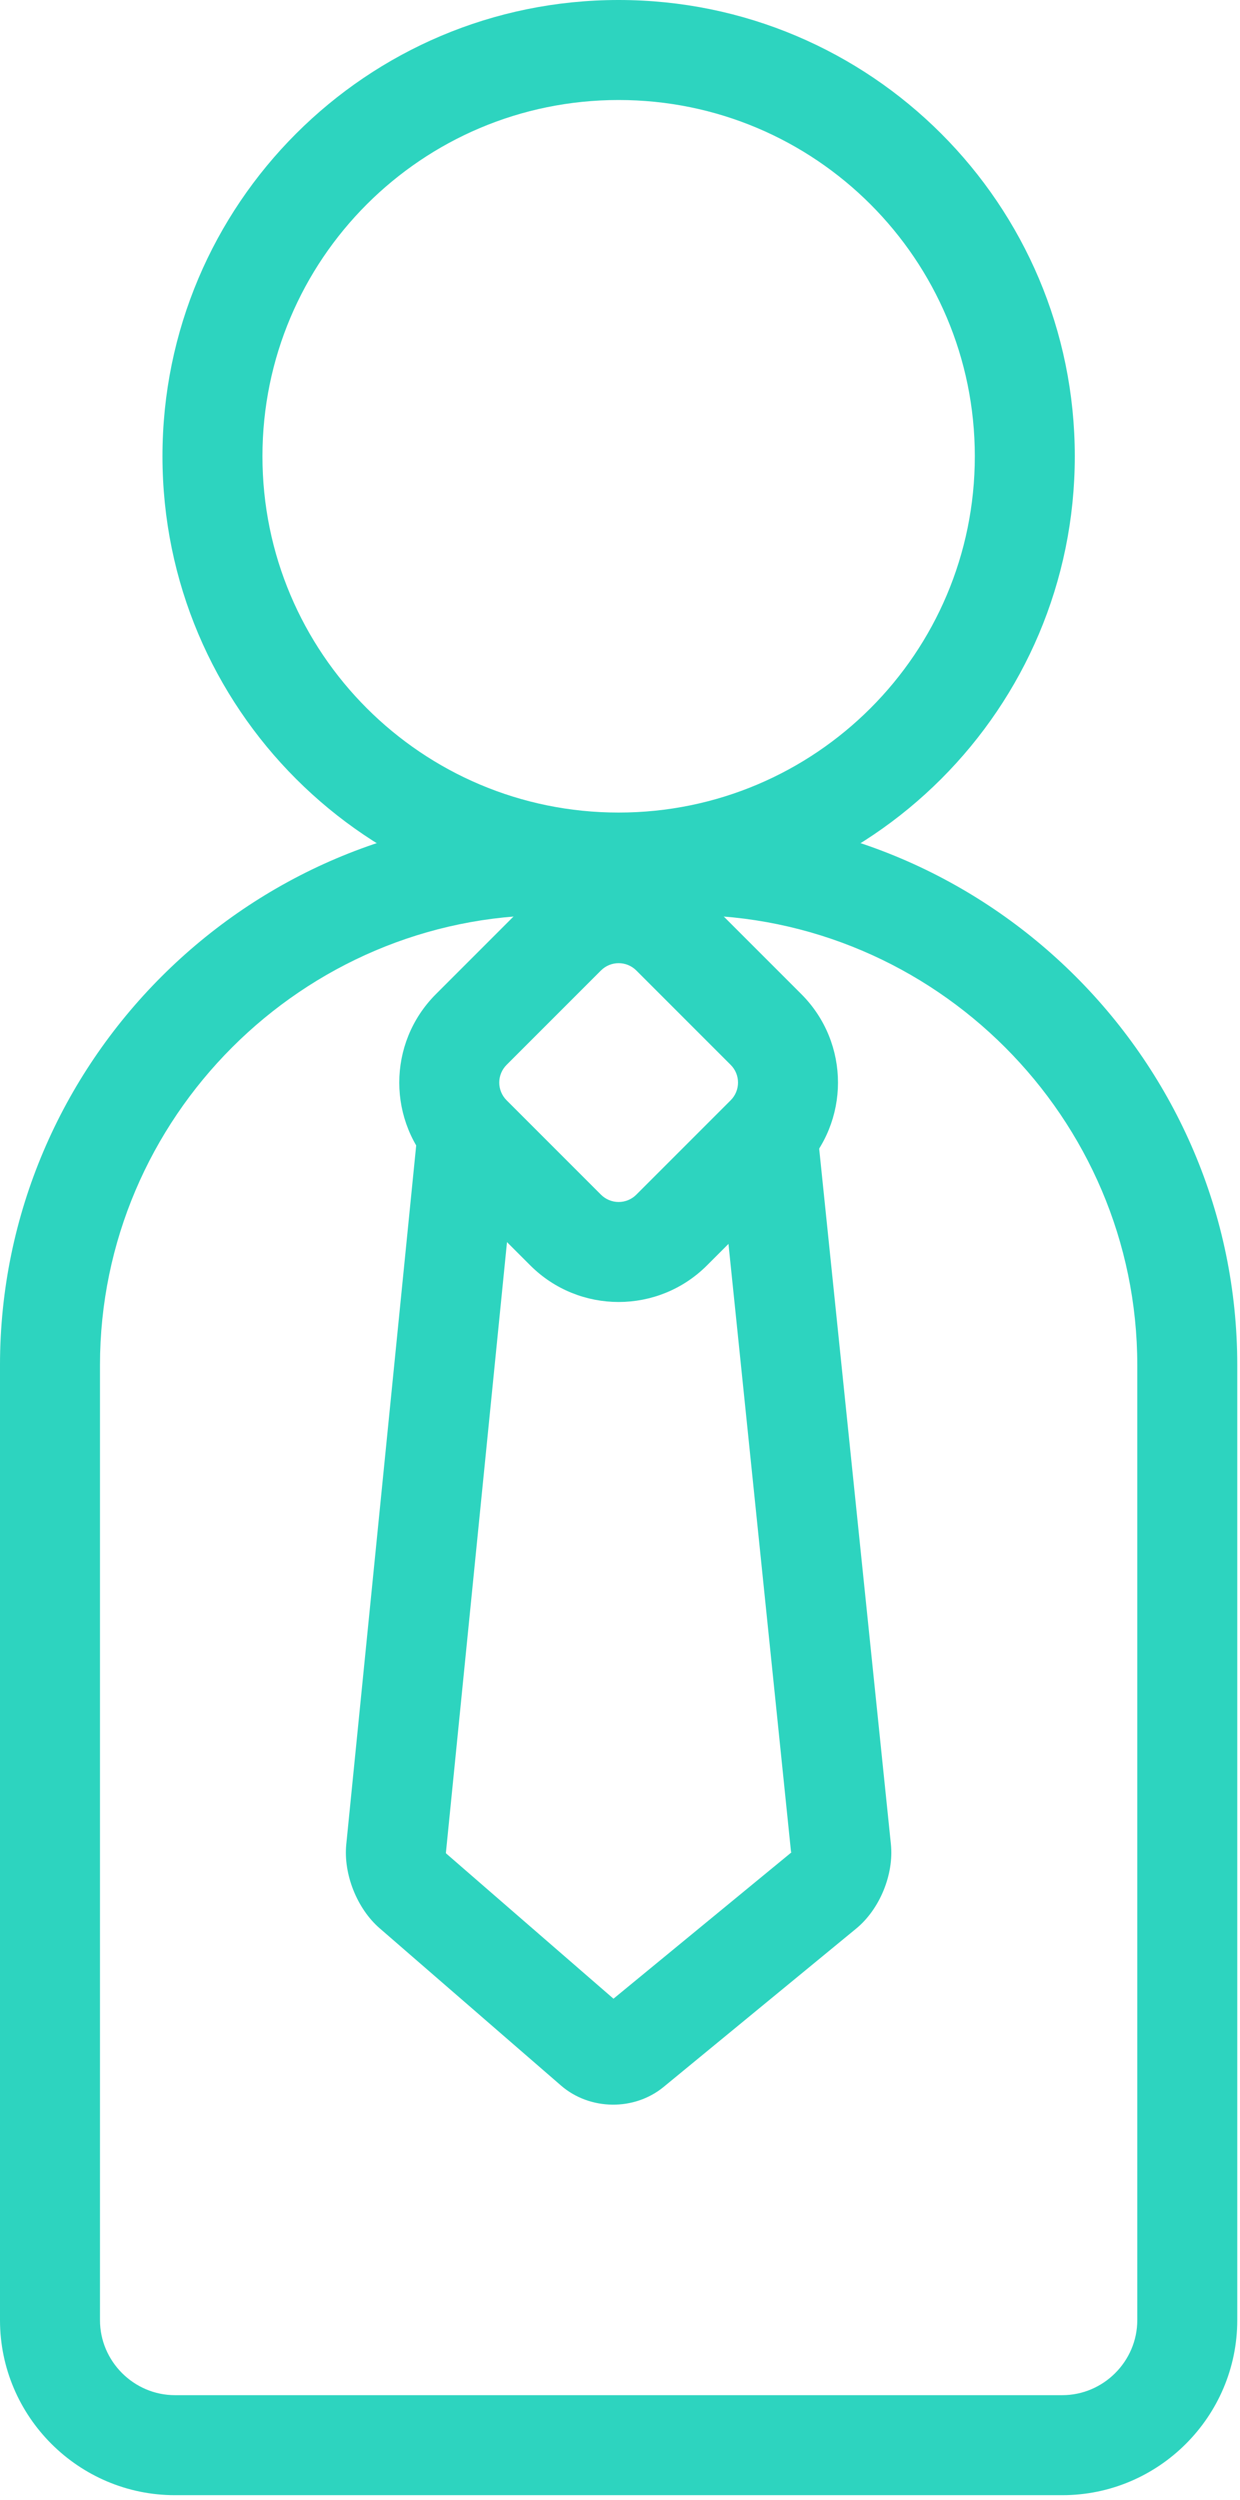 <svg width="127" height="256" viewBox="0 0 127 256" fill="none" xmlns="http://www.w3.org/2000/svg">
<path d="M99.84 46.72C99.84 26.572 83.508 10.24 63.36 10.24C43.212 10.24 26.88 26.572 26.88 46.72C26.88 66.868 43.212 83.2 63.36 83.2C83.508 83.2 99.84 66.868 99.84 46.72ZM110.08 46.72C110.08 72.524 89.164 93.44 63.36 93.44C37.556 93.44 16.64 72.524 16.64 46.72C16.64 20.916 37.556 0 63.36 0C89.164 0 110.08 20.916 110.08 46.72Z" fill="#2DD4BF"/>
<path d="M108.8 245.248C113.012 245.248 116.48 241.78 116.48 237.568V139.776C116.48 114.444 95.732 93.696 70.4 93.696H56.32C30.988 93.696 10.24 114.444 10.24 139.776V237.568C10.24 241.78 13.708 245.248 17.92 245.248H108.8ZM108.8 255.488H17.92C8.052 255.488 0 247.436 0 237.568V139.776C0 108.788 25.332 83.456 56.32 83.456H70.4C101.388 83.456 126.72 108.788 126.72 139.776V237.568C126.72 247.436 118.668 255.488 108.8 255.488Z" fill="#2DD4BF"/>
<path d="M65.171 122.325L74.836 112.66C75.837 111.658 75.837 110.036 74.838 109.037L65.173 99.372C64.171 98.372 62.55 98.372 61.55 99.37L51.883 109.037C51.646 109.275 51.457 109.557 51.328 109.867C51.199 110.178 51.133 110.511 51.133 110.847C51.133 111.184 51.199 111.517 51.328 111.827C51.457 112.138 51.646 112.42 51.883 112.658L61.55 122.325C61.788 122.563 62.07 122.751 62.381 122.88C62.691 123.009 63.024 123.075 63.361 123.075C63.697 123.075 64.03 123.009 64.341 122.88C64.651 122.751 64.934 122.563 65.171 122.325ZM44.642 119.899C39.643 114.899 39.643 106.796 44.642 101.796L54.31 92.128C59.31 87.133 67.411 87.133 72.412 92.13L82.08 101.798C87.075 106.797 87.075 114.898 82.078 119.899L72.412 129.565C67.412 134.565 59.309 134.565 54.309 129.565L44.642 119.899Z" fill="#2DD4BF"/>
<path d="M45.672 189.772C45.663 189.801 45.657 189.83 45.655 189.859L45.665 189.755C45.737 189.79 45.7 189.697 45.672 189.772ZM81.187 189.563C81.018 189.674 81.017 189.677 81.024 189.697C81.031 189.721 73.686 118.402 73.686 118.402C73.396 115.59 75.441 113.074 78.254 112.784C81.066 112.494 83.582 114.539 83.872 117.352L91.244 188.816C91.568 191.927 90.103 195.492 87.688 197.475L67.975 213.68C64.962 216.161 60.41 216.101 57.456 213.544L38.882 197.439C36.562 195.427 35.159 191.891 35.466 188.837L42.808 115.468C43.09 112.654 45.599 110.602 48.412 110.883C51.226 111.165 53.279 113.674 52.997 116.487L45.665 189.755C45.648 189.747 62.832 204.653 62.832 204.653L81.187 189.563L81.187 189.563Z" fill="#2DD4BF"/>
</svg>
